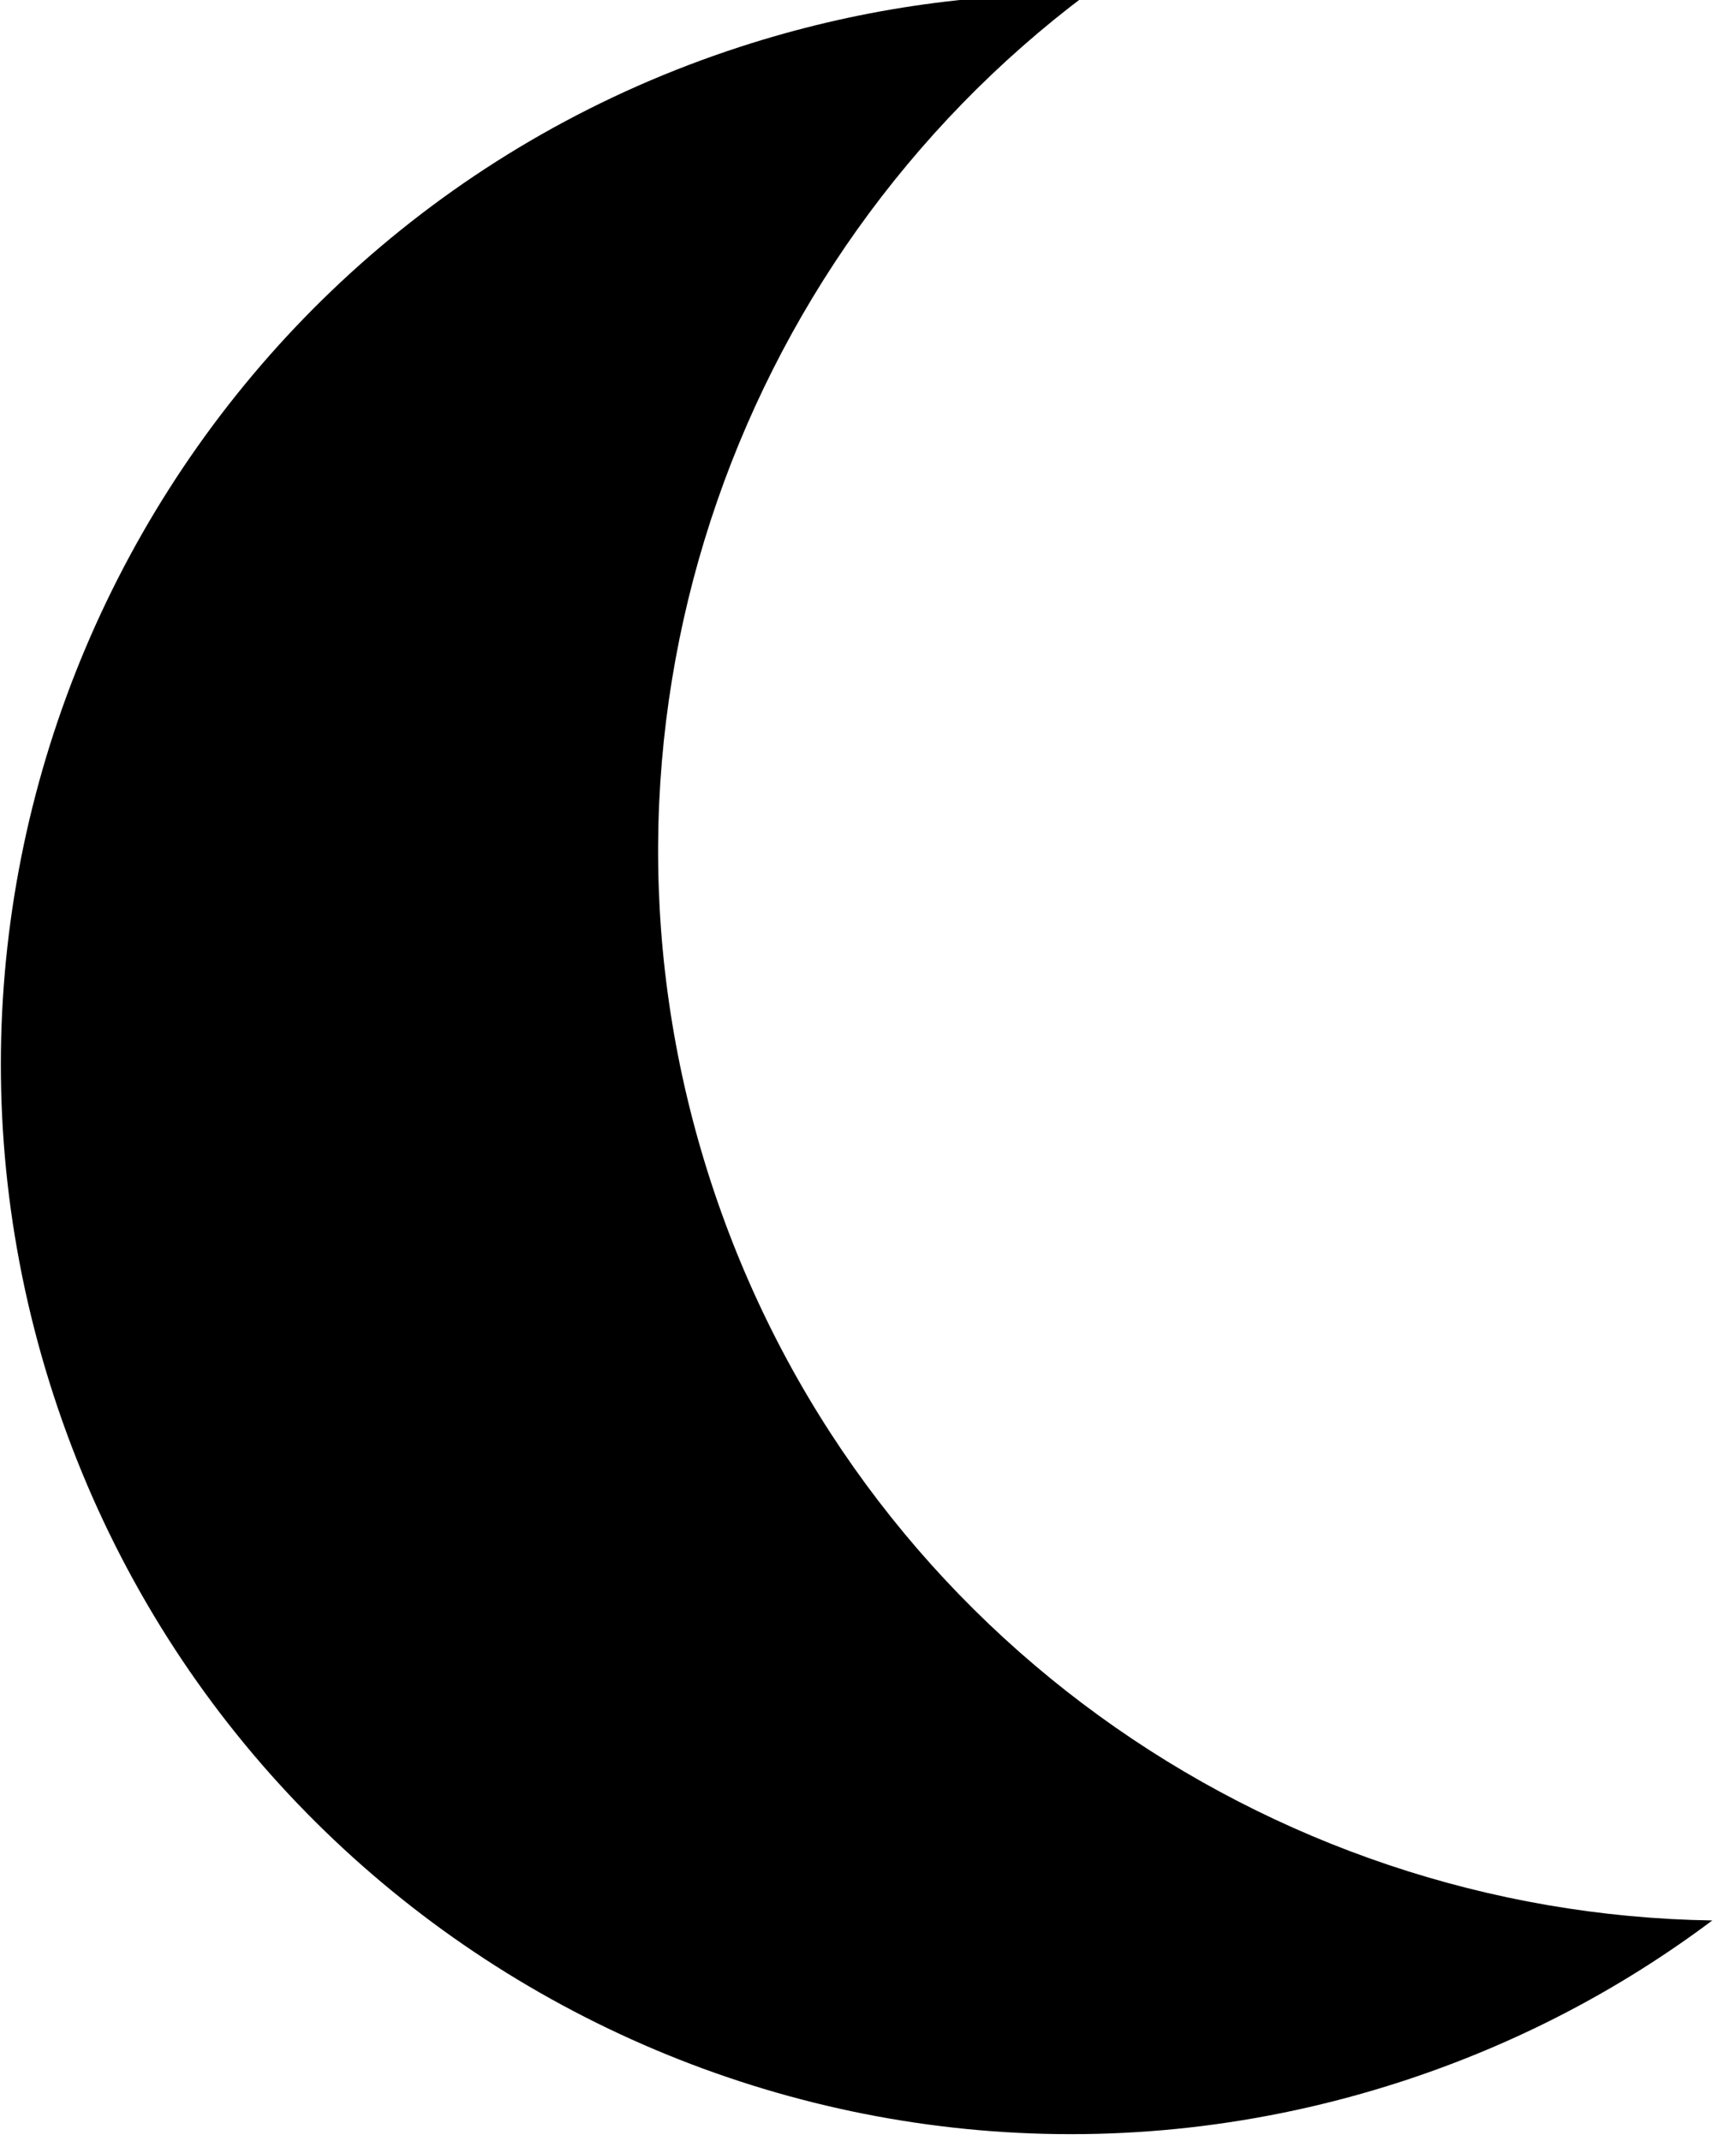 <?xml version="1.0" encoding="UTF-8" standalone="no"?>
<!DOCTYPE svg PUBLIC "-//W3C//DTD SVG 1.1//EN" "http://www.w3.org/Graphics/SVG/1.1/DTD/svg11.dtd">
<svg width="100%" height="100%" viewBox="0 0 60 74" version="1.1" xmlns="http://www.w3.org/2000/svg" xmlns:xlink="http://www.w3.org/1999/xlink" xml:space="preserve" xmlns:serif="http://www.serif.com/" style="fill-rule:evenodd;clip-rule:evenodd;stroke-linejoin:round;stroke-miterlimit:2;">
    <g transform="matrix(1,0,0,1,-407.852,-175.326)">
        <g transform="matrix(0.951,-0.309,0.309,0.951,52.055,112.456)">
            <path d="M354.75,251.165C351.002,252.446 346.985,253.14 342.806,253.14C322.4,253.14 305.833,236.573 305.833,216.168C305.833,195.762 322.4,179.195 342.806,179.195C346.985,179.195 351.002,179.889 354.75,181.17C340.197,186.141 329.72,199.94 329.72,216.168C329.72,232.395 340.197,246.194 354.75,251.165Z"/>
        </g>
    </g>
</svg>
